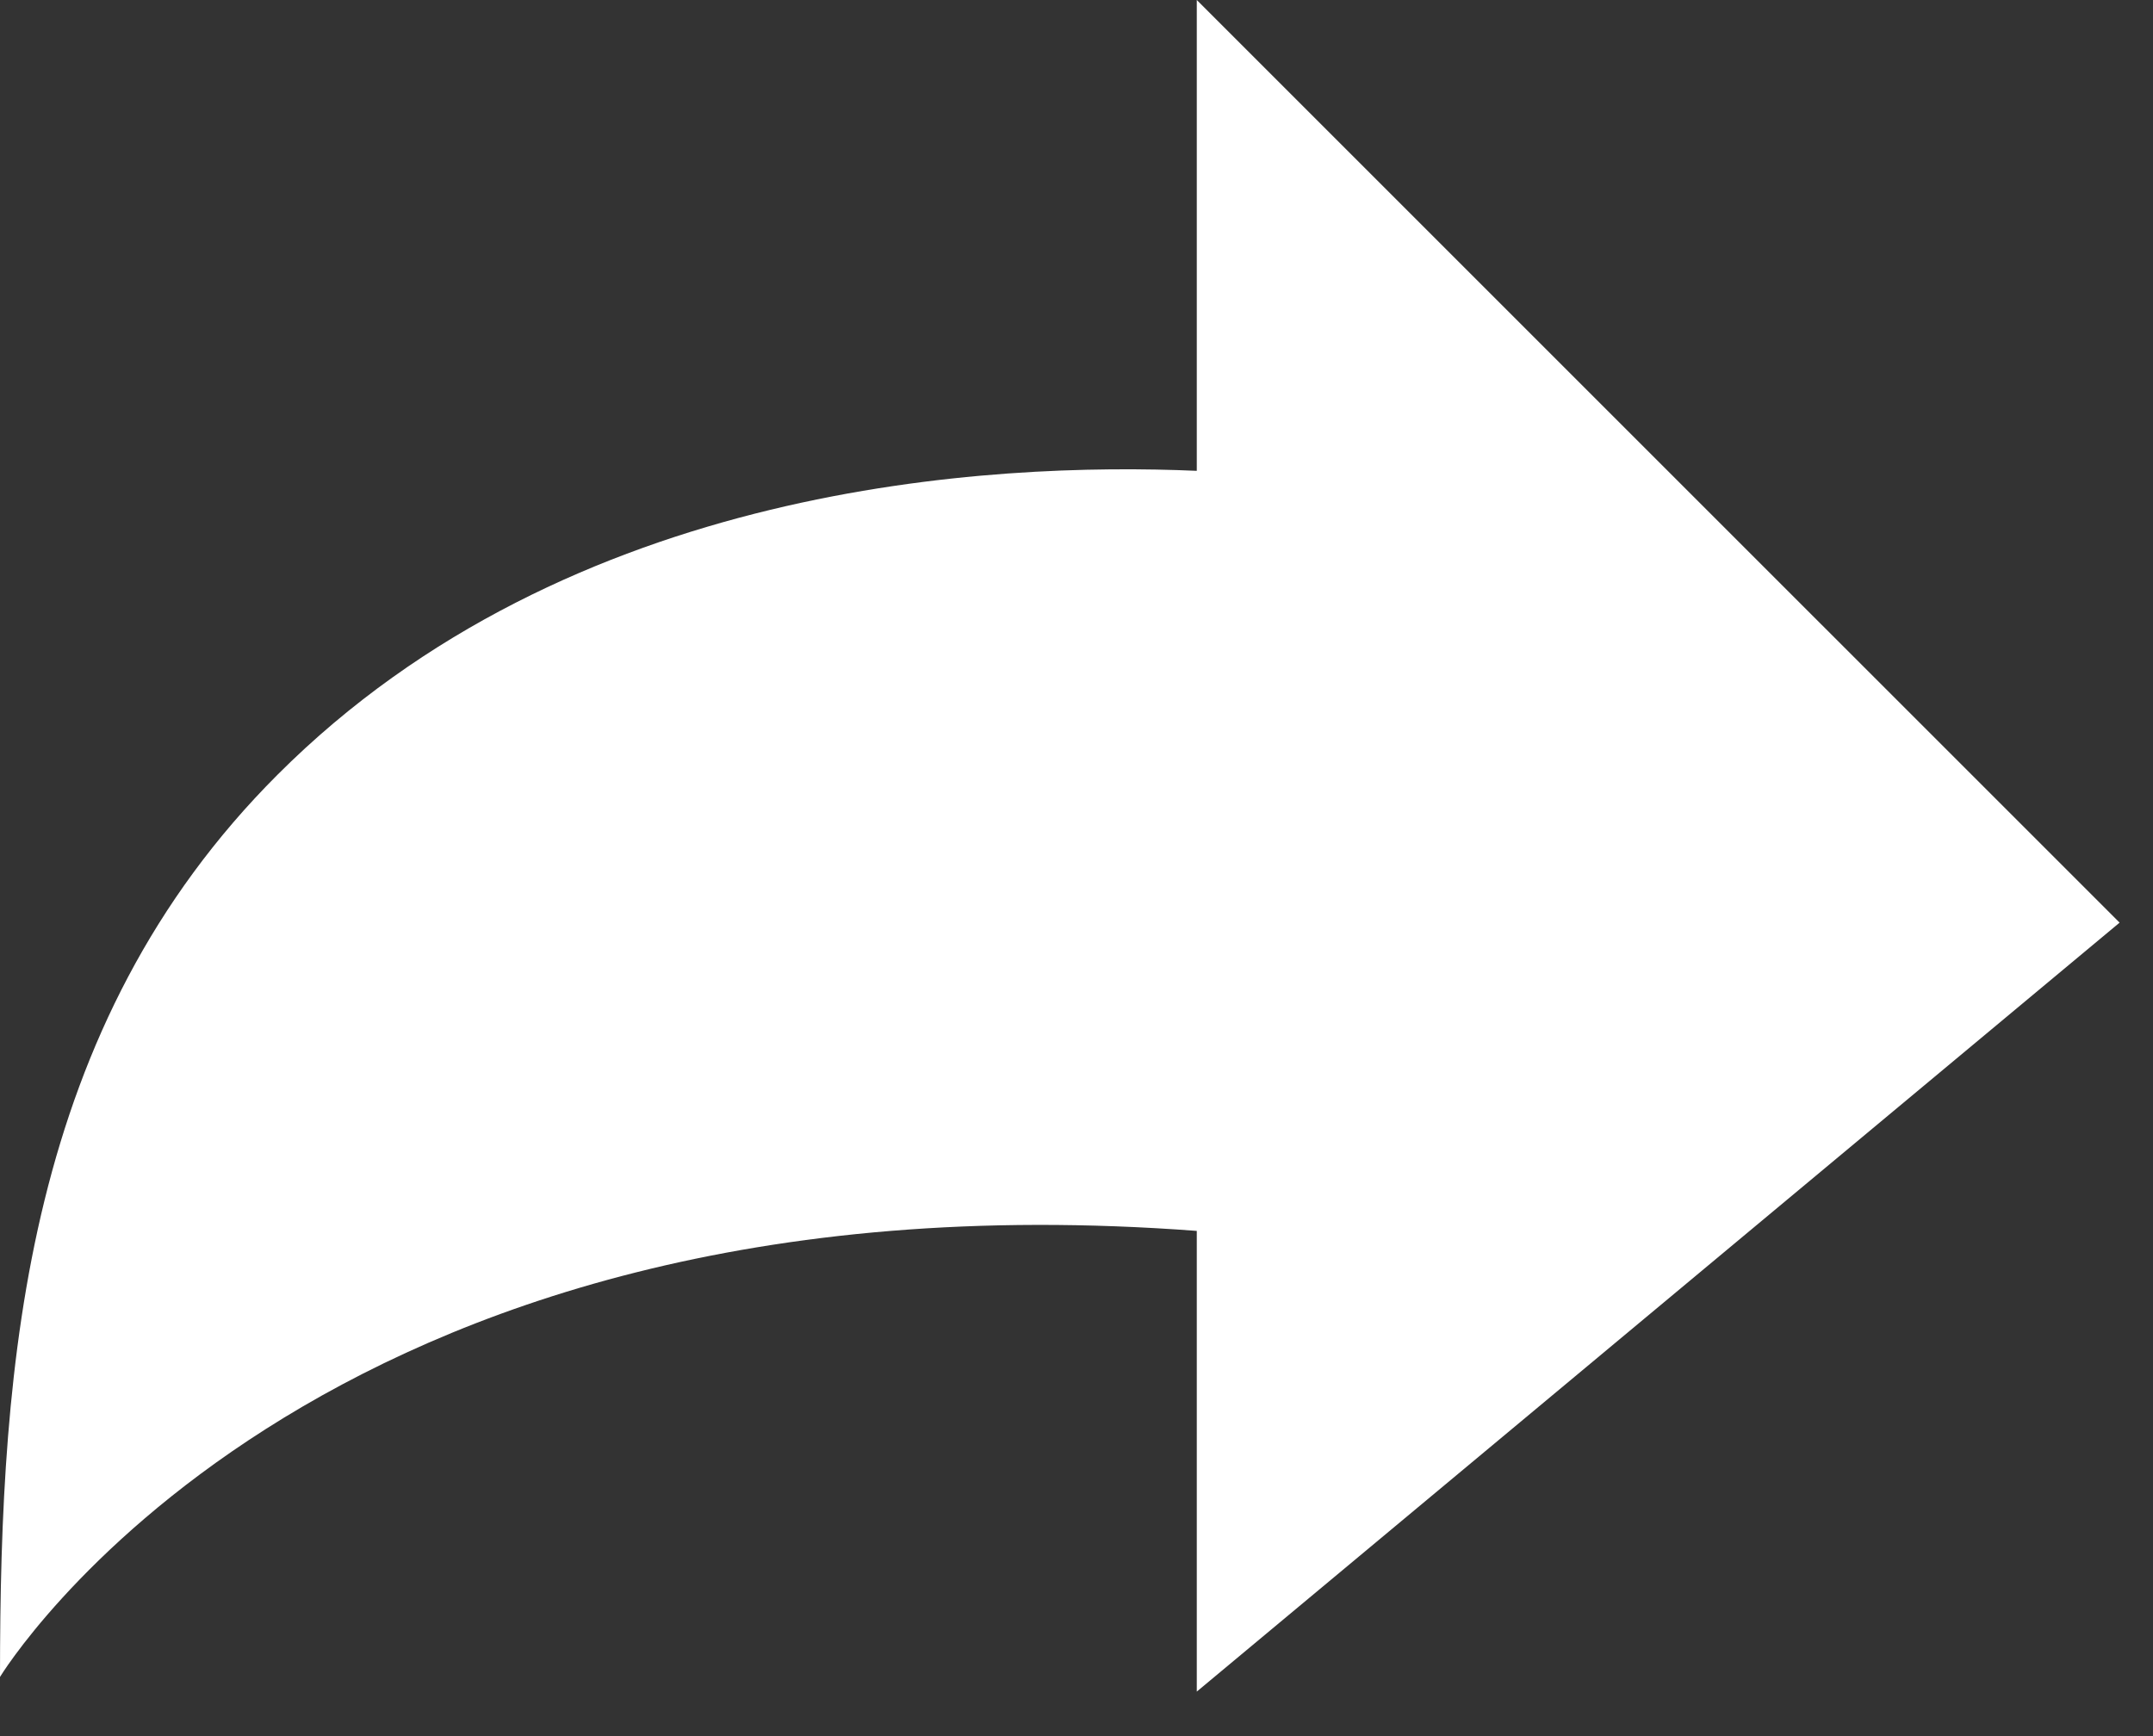 <?xml version="1.0" encoding="UTF-8" standalone="no"?>
<!DOCTYPE svg PUBLIC "-//W3C//DTD SVG 1.1//EN" "http://www.w3.org/Graphics/SVG/1.1/DTD/svg11.dtd">
<svg width="100%" height="100%" viewBox="0 0 31 25" version="1.1" xmlns="http://www.w3.org/2000/svg" xmlns:xlink="http://www.w3.org/1999/xlink" xml:space="preserve" xmlns:serif="http://www.serif.com/" style="fill-rule:evenodd;clip-rule:evenodd;stroke-linejoin:round;stroke-miterlimit:2;">
    <rect x="0" y="0" width="31" height="25" fill="#333333" stroke="none"/>
    <g transform="matrix(1,0,0,1,-13.997,-14)">
        <path d="M31.229,20.78L31.229,14L44.516,27.286L38.498,32.301L31.229,38.359L31.229,31.725C18.468,30.763 13.997,38.148 13.997,38.148C13.997,33.547 14.376,28.772 17.993,25.156C22.198,20.949 28.287,20.652 31.229,20.78Z" style="fill:white;fill-rule:nonzero;"/>
    </g>
</svg>
